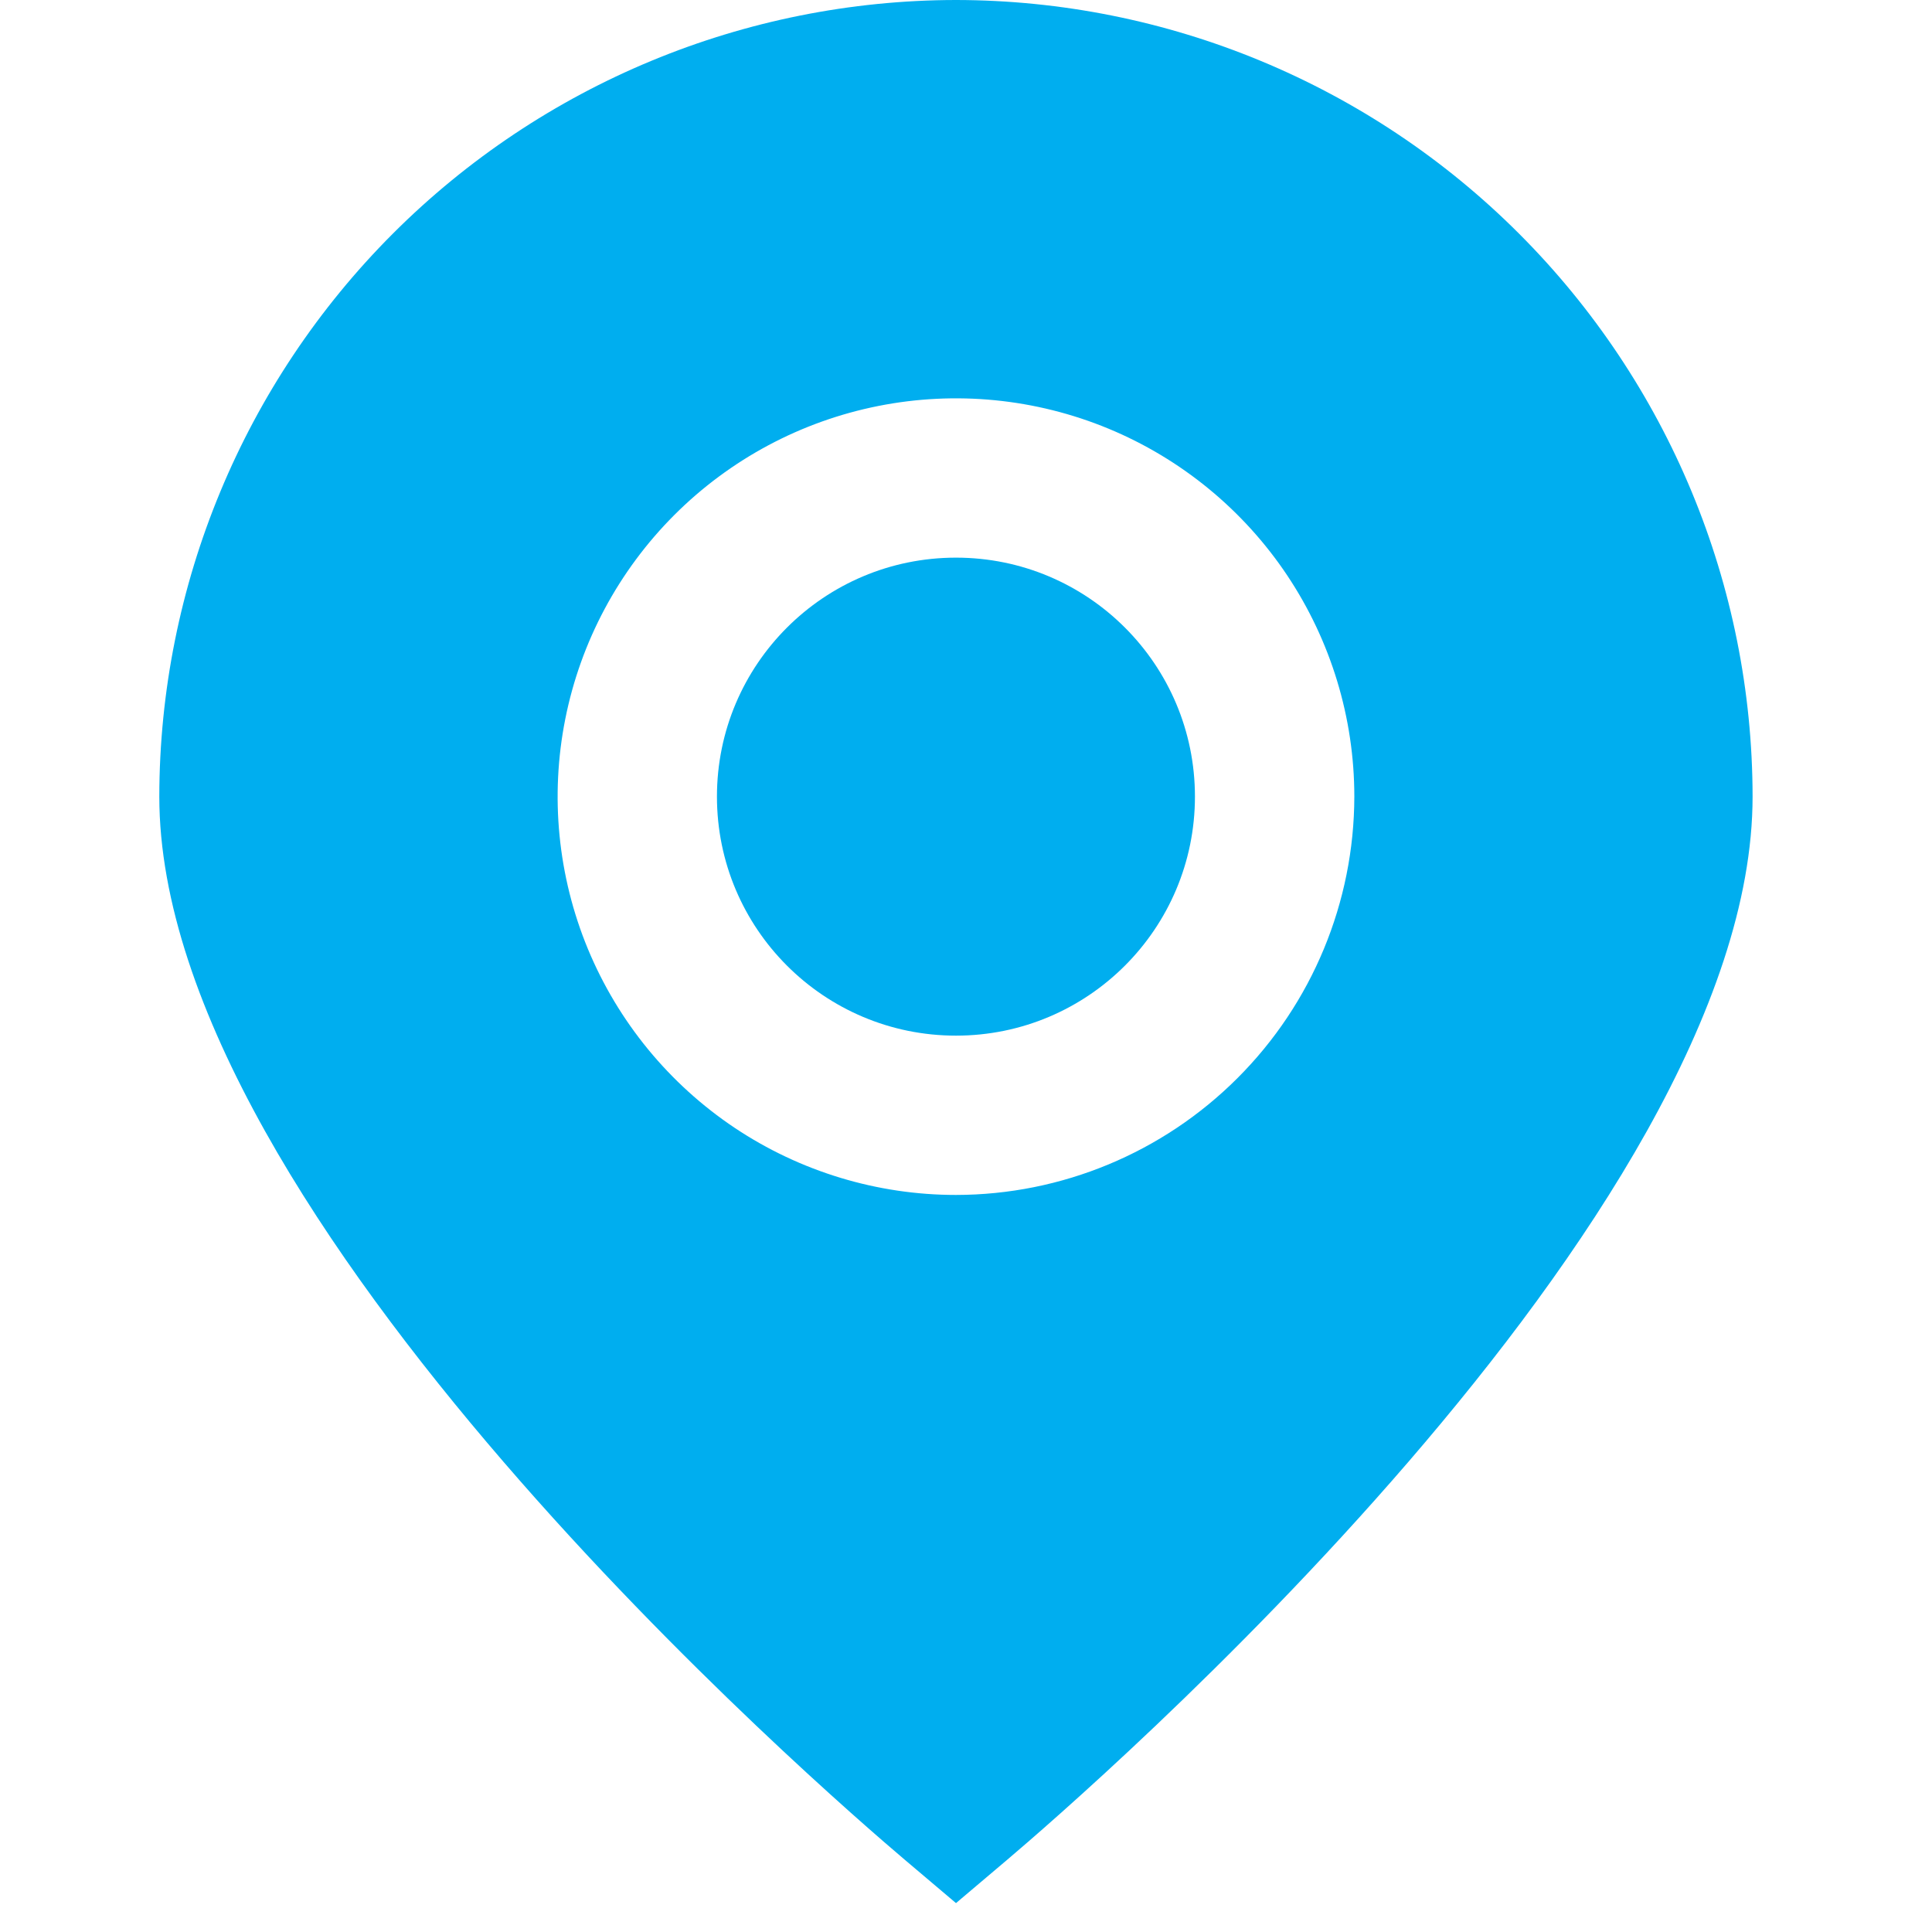 <svg width="22" height="22" viewBox="0 0 22 22" fill="none" xmlns="http://www.w3.org/2000/svg">
<g clip-path="url(#clip0_3385_3387)">
<path d="M10.886 0C8.481 0.003 6.175 0.959 4.474 2.66C2.774 4.361 1.817 6.666 1.814 9.071C1.814 13.863 9.434 20.441 10.3 21.175L10.886 21.671L11.472 21.175C12.337 20.441 19.957 13.863 19.957 9.071C19.955 6.666 18.998 4.361 17.297 2.66C15.597 0.959 13.291 0.003 10.886 0ZM10.886 13.607C9.989 13.607 9.112 13.341 8.366 12.843C7.62 12.344 7.039 11.636 6.695 10.807C6.352 9.978 6.262 9.066 6.437 8.187C6.612 7.307 7.044 6.499 7.679 5.864C8.313 5.23 9.121 4.798 10.001 4.623C10.881 4.448 11.793 4.538 12.622 4.881C13.45 5.224 14.159 5.806 14.657 6.551C15.155 7.297 15.422 8.174 15.422 9.071C15.42 10.274 14.942 11.427 14.091 12.277C13.241 13.127 12.088 13.606 10.886 13.607Z" fill="#00AEEF"/>
<path d="M10.886 11.793C12.389 11.793 13.607 10.574 13.607 9.071C13.607 7.568 12.389 6.35 10.886 6.35C9.382 6.35 8.164 7.568 8.164 9.071C8.164 10.574 9.382 11.793 10.886 11.793Z" fill="#00AEEF"/>
</g>
<defs>
<clipPath id="clip0_3385_3387">
<rect width="21.771" height="21.771" fill="white"/>
</clipPath>
</defs>
</svg>

